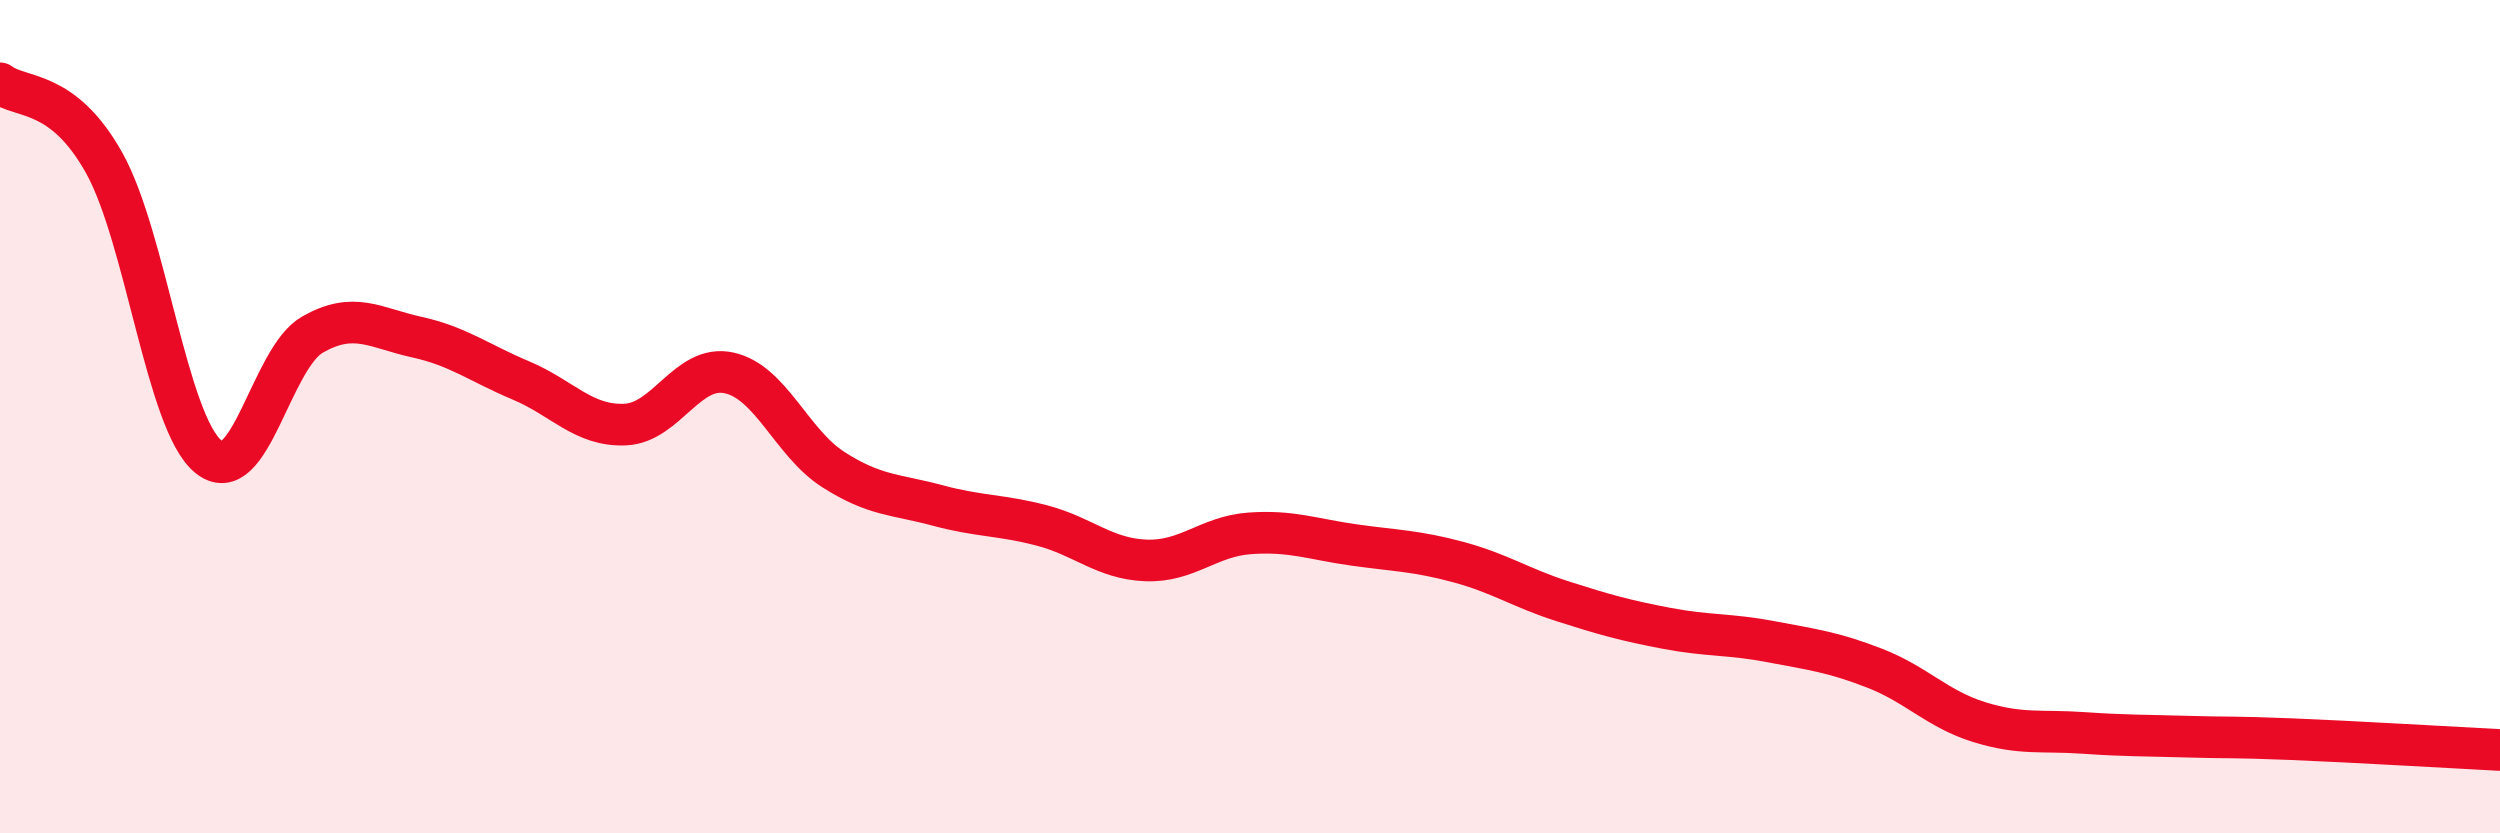 
    <svg width="60" height="20" viewBox="0 0 60 20" xmlns="http://www.w3.org/2000/svg">
      <path
        d="M 0,2 C 0.5,2.38 1.5,2.12 2.5,3.91 C 3.5,5.7 4,10.14 5,10.96 C 6,11.78 6.5,8.6 7.5,8.03 C 8.5,7.46 9,7.87 10,8.09 C 11,8.31 11.5,8.71 12.5,9.13 C 13.5,9.55 14,10.23 15,10.19 C 16,10.15 16.5,8.73 17.5,8.95 C 18.5,9.17 19,10.63 20,11.27 C 21,11.91 21.5,11.86 22.5,12.13 C 23.5,12.4 24,12.35 25,12.61 C 26,12.87 26.5,13.41 27.5,13.45 C 28.5,13.49 29,12.87 30,12.8 C 31,12.73 31.5,12.94 32.5,13.08 C 33.5,13.22 34,13.22 35,13.49 C 36,13.76 36.5,14.11 37.5,14.43 C 38.5,14.75 39,14.89 40,15.08 C 41,15.27 41.5,15.21 42.5,15.4 C 43.5,15.59 44,15.65 45,16.04 C 46,16.43 46.5,17.02 47.5,17.33 C 48.5,17.64 49,17.52 50,17.59 C 51,17.66 51.5,17.65 52.5,17.68 C 53.5,17.71 53.5,17.68 55,17.74 C 56.5,17.8 59,17.95 60,18L60 20L0 20Z"
        fill="#EB0A25"
        opacity="0.1"
        stroke-linecap="round"
        stroke-linejoin="round"
      />
      <path
        d="M 0,2 C 0.5,2.38 1.5,2.12 2.5,3.91 C 3.5,5.7 4,10.14 5,10.96 C 6,11.78 6.5,8.6 7.5,8.03 C 8.5,7.46 9,7.87 10,8.09 C 11,8.31 11.5,8.71 12.5,9.13 C 13.5,9.55 14,10.23 15,10.19 C 16,10.15 16.5,8.73 17.5,8.95 C 18.5,9.17 19,10.63 20,11.27 C 21,11.91 21.5,11.86 22.5,12.13 C 23.5,12.4 24,12.35 25,12.61 C 26,12.87 26.5,13.41 27.5,13.45 C 28.5,13.49 29,12.87 30,12.8 C 31,12.73 31.5,12.94 32.5,13.08 C 33.5,13.22 34,13.22 35,13.49 C 36,13.76 36.5,14.11 37.5,14.43 C 38.5,14.75 39,14.89 40,15.08 C 41,15.27 41.5,15.21 42.5,15.4 C 43.5,15.59 44,15.65 45,16.04 C 46,16.43 46.5,17.02 47.5,17.33 C 48.5,17.64 49,17.52 50,17.59 C 51,17.66 51.5,17.65 52.5,17.68 C 53.5,17.71 53.5,17.68 55,17.74 C 56.5,17.8 59,17.95 60,18"
        stroke="#EB0A25"
        stroke-width="1"
        fill="none"
        stroke-linecap="round"
        stroke-linejoin="round"
      />
    </svg>
  